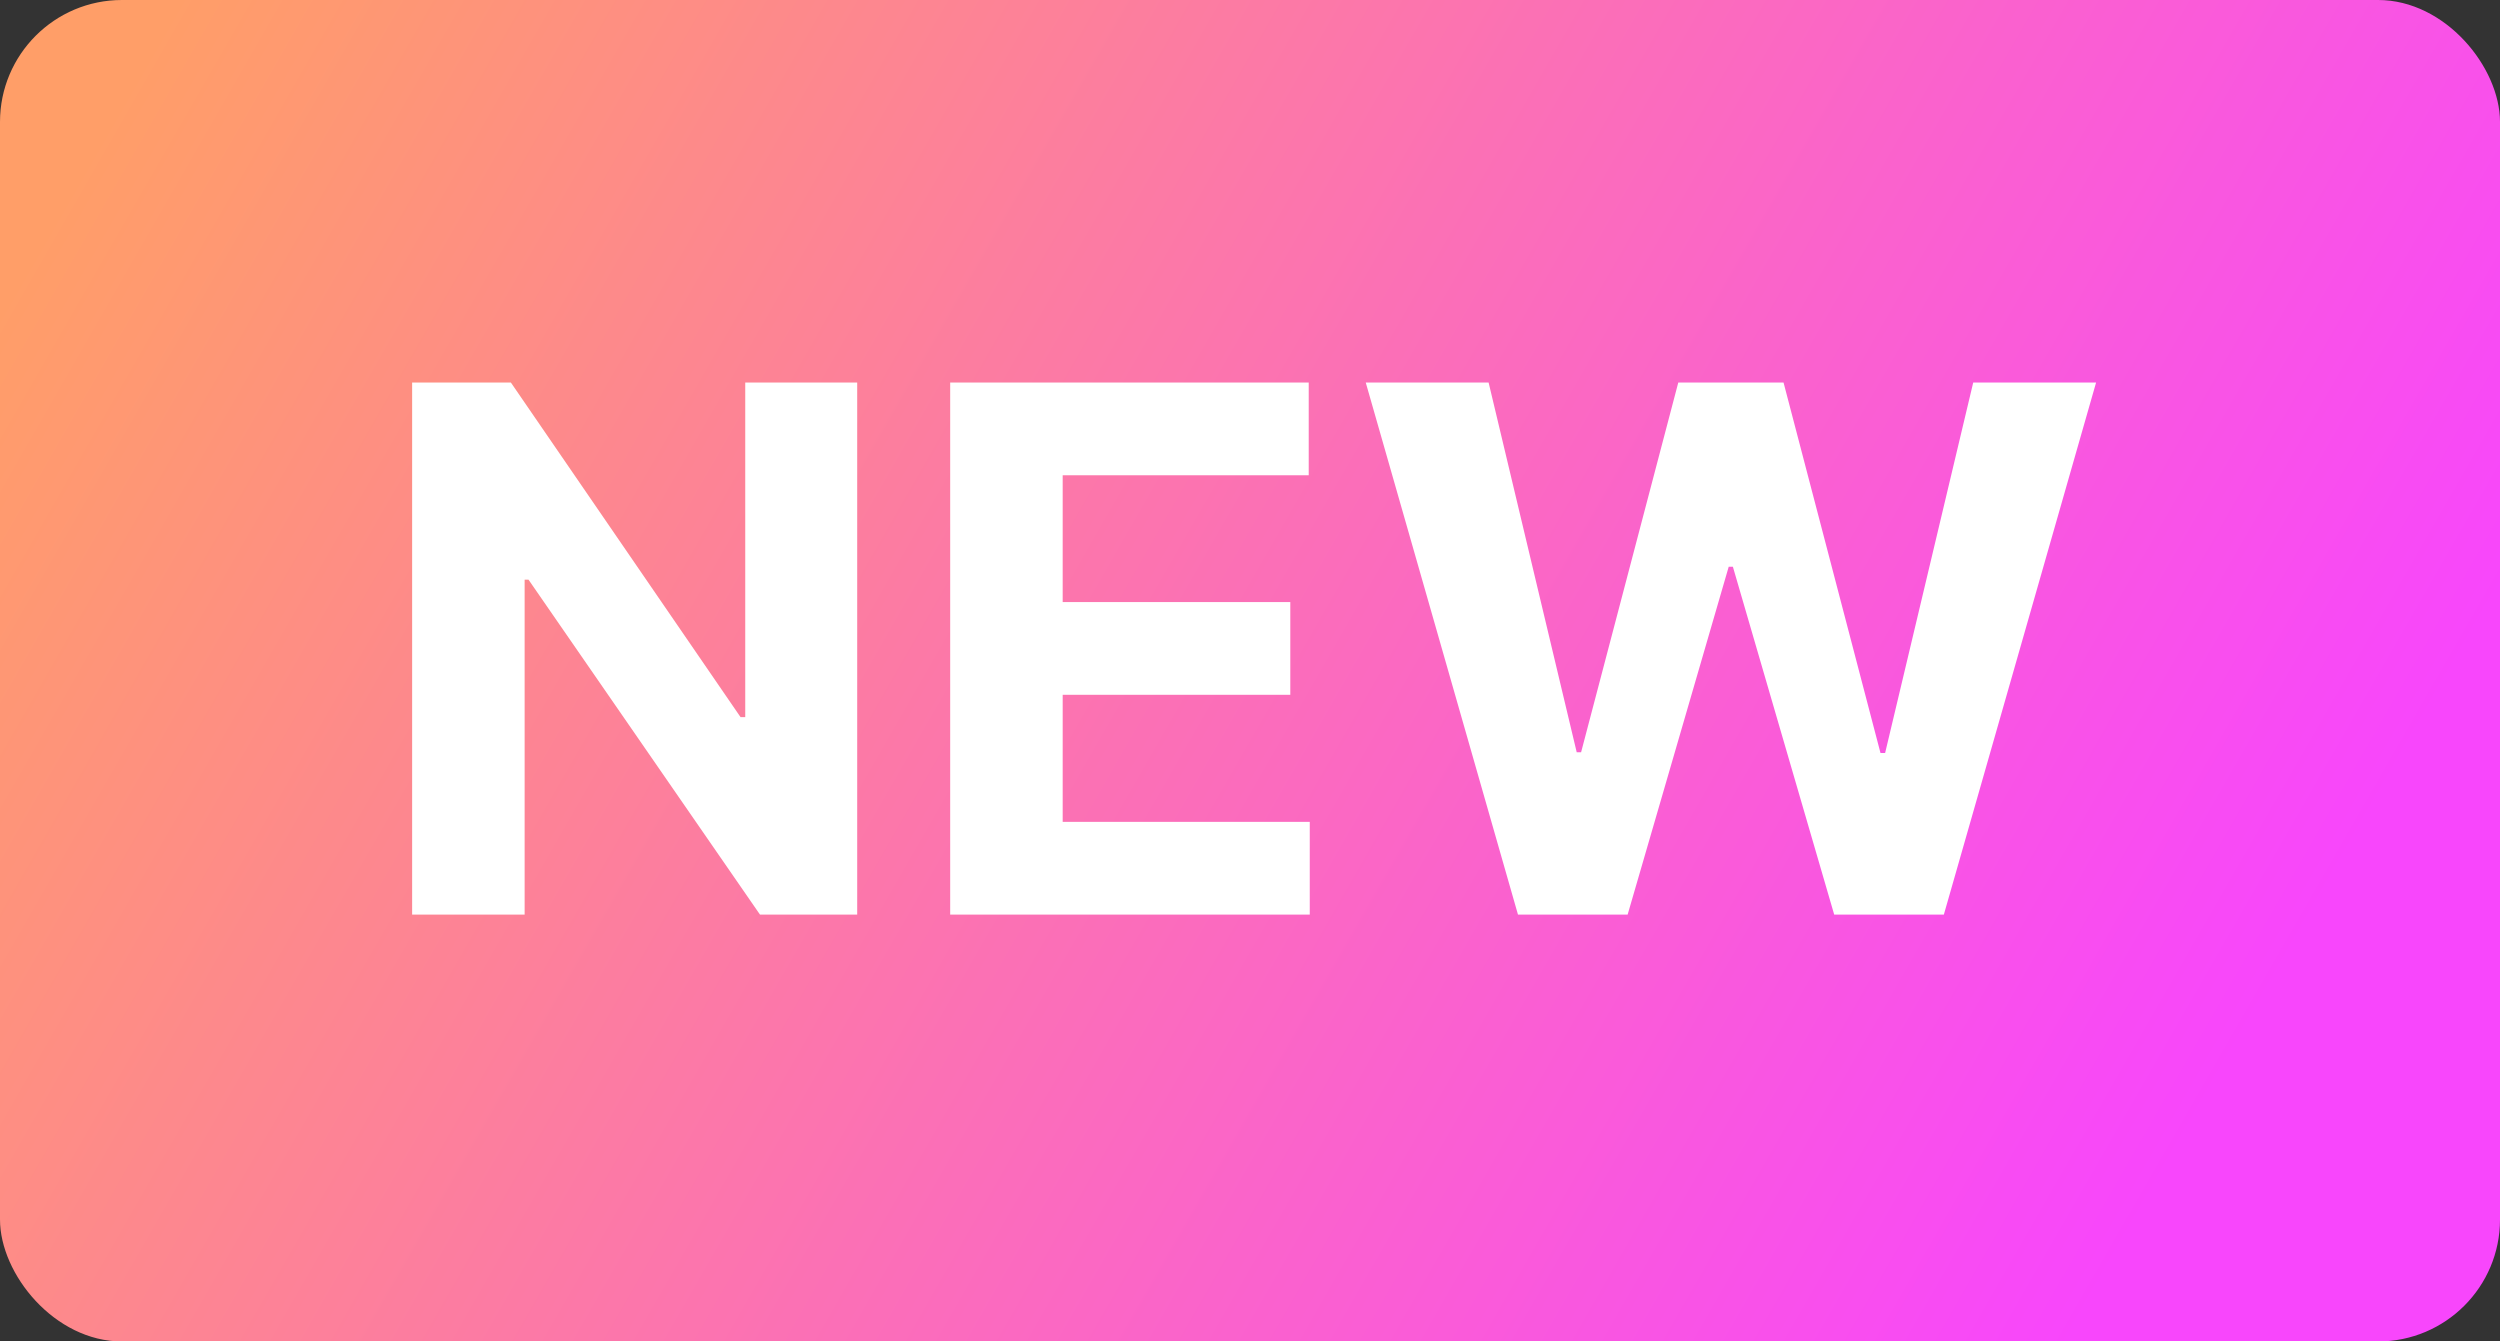 <svg width="41" height="22" viewBox="0 0 41 22" fill="none" xmlns="http://www.w3.org/2000/svg">
<rect x="0" y="0" width="41" height="22" fill="#333333" stroke="none"/>
<rect width="41" height="22" rx="2" fill="url(#paint0_linear_1611_2612)"/>
<path d="M14.058 6.273V15H12.464L8.668 9.507H8.604V15H6.759V6.273H8.378L12.145 11.761H12.222V6.273H14.058ZM15.583 15V6.273H21.463V7.794H17.428V9.874H21.161V11.395H17.428V13.479H21.48V15H15.583ZM24.895 15L22.398 6.273H24.413L25.858 12.337H25.93L27.524 6.273H29.25L30.84 12.349H30.916L32.361 6.273H34.376L31.879 15H30.081L28.419 9.294H28.351L26.693 15H24.895Z" fill="white"/>
<defs>
<linearGradient id="paint0_linear_1611_2612" x1="3.417" y1="-0.917" x2="36.294" y2="17.948" gradientUnits="userSpaceOnUse">
<stop stop-color="#FF9E68"/>
<stop offset="1" stop-color="#F846FC"/>
</linearGradient>
</defs>
</svg>
